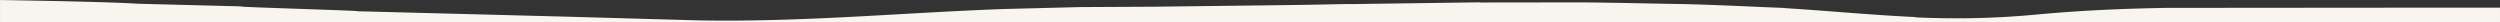 <svg xmlns="http://www.w3.org/2000/svg" xmlns:xlink="http://www.w3.org/1999/xlink" width="1920" height="17" viewBox="0 0 1920 17">
  <rect x="0" y="0" width="1920" height="17" fill="#333333" stroke="none"/>
  <defs>
    <clipPath id="clip-path">
      <rect id="Rectangle_293" data-name="Rectangle 293" width="1920" height="17" transform="translate(-5416 -9785)" fill="#f7f5ee" stroke="#707070" stroke-width="1"/>
    </clipPath>
  </defs>
  <g id="Mask_Group_5033" data-name="Mask Group 5033" transform="translate(5416 9785)" clip-path="url(#clip-path)">
    <path id="Path_4748" data-name="Path 4748" d="M535.825,382.482l-102.26-2.874-160.136-4.154c.278-.014.336-.031.336-.042,0-.252-23.612-1.064-46.447-1.85-22.255-.765-43.278-1.489-43.275-1.708a18.577,18.577,0,0,1,2.541-.064h.552l-82.544-2.1c-8.163-.6-32.739-1.793-104.591-2.96L.015.128C75.225,1.351,98.29,2.443,105.35,2.961l82.473,2.108c-23.358-.056,93.6,3.278,86.236,3.661l160.009,4.148,102.184,2.875c81.69,1.486,159.884-6.152,236.275-8.767l56.981-1.438,56.529-.286L997.777,3.9l37-.7,4.868.048,13.309-.21,80.321-1.1c5.011-.046,4.407.02,3.1.1l75.98-.1c25.39.126,50.811.843,76.316,1.227,27.69.509,54.765,2.04,80.8,3l2.407.258c33.61,2.088,60.411,4.792,94.126,6.544,10.76.471,3.813.286,4.053.4h-.21a663.276,663.276,0,0,0,97.079-2.348c32.287-2.942,64.442-4.311,96.771-4.857L1857.682,6h62.309l.176,366.367-61.876.358-194.13.162c-35.923.608-67.6,2.2-96.852,4.862-21.353,2.088-43.069,3.146-64.538,3.146h-.072c-10.782,0-21.732-.268-32.545-.8h.216l-.006-.008a7.643,7.643,0,0,1,1.059-.042h.055a7.164,7.164,0,0,0,.879-.028c0-.028-.685-.087-6.046-.319-19.055-.993-35.548-2.259-53.01-3.6h-.045c-13.016-1-26.471-2.035-41.144-2.945l-2.4-.26c-8.814-.325-17.849-.72-26.588-1.1h-.143c-17.592-.767-35.78-1.559-54.135-1.9-9.31-.14-18.625-.327-27.638-.5-15.978-.316-32.5-.643-48.732-.725l-76.047.1a7.121,7.121,0,0,0,.924-.081,11.1,11.1,0,0,0-1.388-.03c-.636,0-1.47,0-2.631.013l-80.38,1.1-13.321.216-4.871-.048-37.034.7L885.907,372l-56.58.283L772.3,373.726c-26.423.9-53.65,2.442-79.979,3.928h-.045c-43.808,2.474-89.107,5.032-135.126,5.032-7.251-.018-14.423-.078-21.328-.2" transform="translate(-5416 -9785.109)" fill="#f7f5ee"/>
  </g>
</svg>
